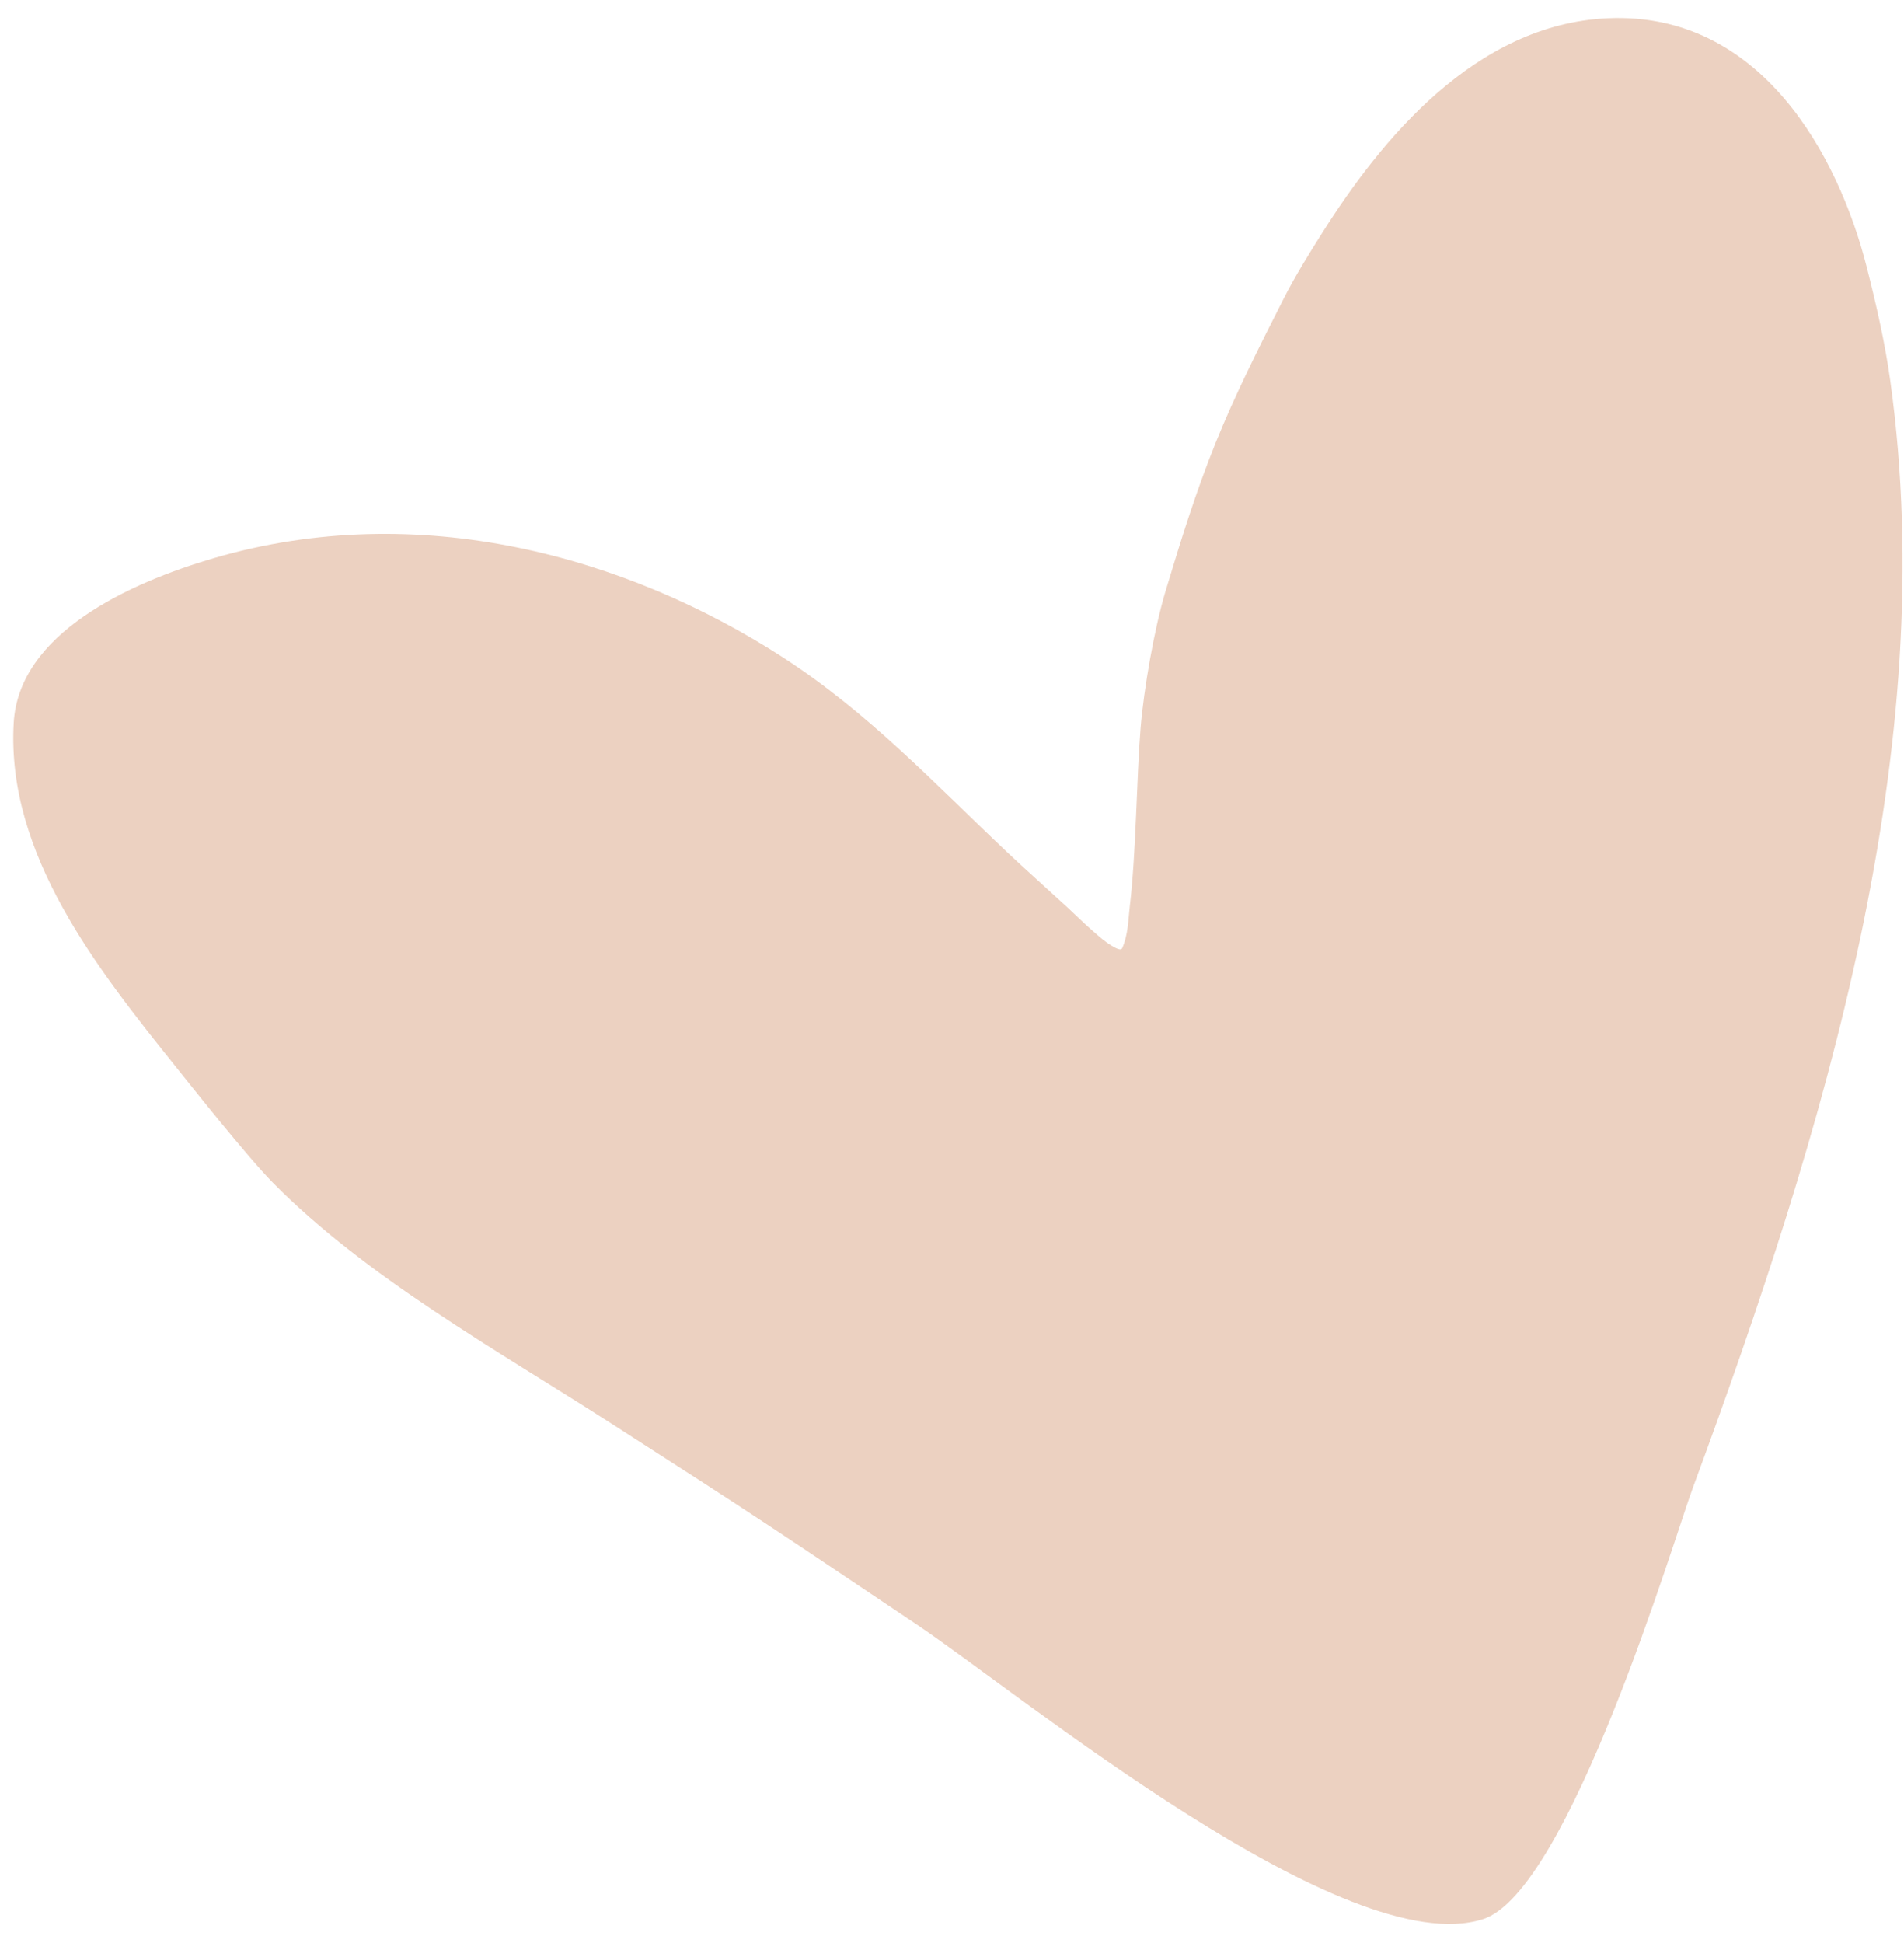 <?xml version="1.0" encoding="UTF-8"?> <svg xmlns="http://www.w3.org/2000/svg" width="99" height="101" viewBox="0 0 99 101" fill="none"><path fill-rule="evenodd" clip-rule="evenodd" d="M77.11 99.781C69.997 102.062 53.078 88.091 47.663 84.459C39.769 79.165 39.817 79.17 31.773 74.002C25.817 70.176 19.051 66.417 14.194 61.496C12.853 60.138 9.909 56.42 9.176 55.505C5.081 50.398 0.313 44.417 0.713 37.572C0.983 32.944 6.681 30.318 11.112 29.021C21.763 25.906 32.559 28.91 40.704 34.174C45.165 37.058 48.605 40.752 52.353 44.292C53.37 45.252 54.422 46.183 55.454 47.132C55.917 47.559 56.36 48.003 56.839 48.417C57.149 48.686 57.453 48.966 57.817 49.179C57.966 49.266 58.278 49.456 58.348 49.298C58.663 48.59 58.661 47.824 58.748 47.085C59.075 44.317 59.098 40.383 59.306 37.849C59.472 35.834 60.015 32.685 60.607 30.724C61.385 28.146 62.181 25.565 63.203 23.035C64.225 20.502 65.478 18.026 66.73 15.557C67.322 14.391 68.022 13.261 68.73 12.139C71.803 7.267 76.704 1.258 83.59 0.947C91.588 0.586 95.606 8.152 97.059 13.875C97.556 15.833 98.011 17.807 98.289 19.814C100.932 38.916 94.924 58.665 88.013 77.374C87.047 79.987 81.575 98.348 77.11 99.781Z" fill="#ECD1C1"></path></svg> 